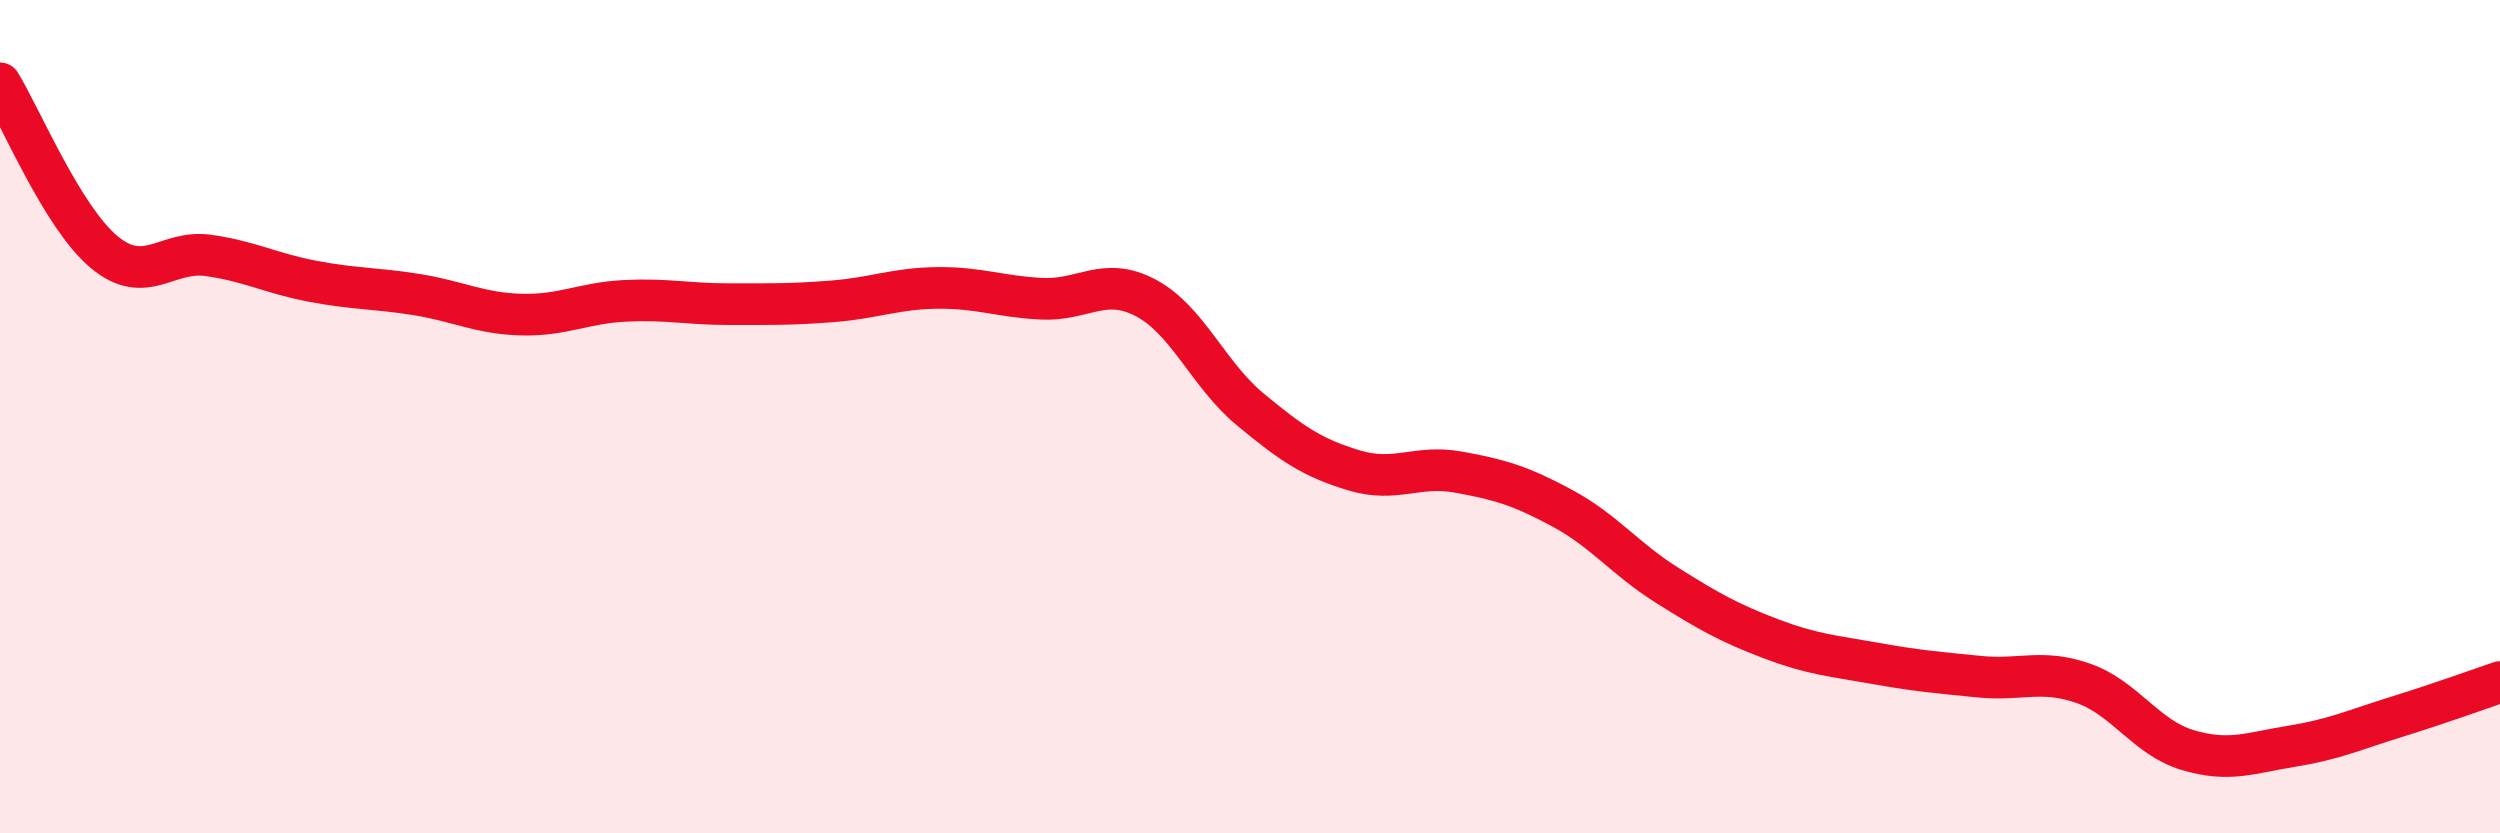 
    <svg width="60" height="20" viewBox="0 0 60 20" xmlns="http://www.w3.org/2000/svg">
      <path
        d="M 0,2 C 0.5,2.81 1.5,5.22 2.5,6.05 C 3.5,6.88 4,5.99 5,6.13 C 6,6.27 6.5,6.56 7.5,6.75 C 8.5,6.94 9,6.91 10,7.07 C 11,7.23 11.5,7.52 12.5,7.55 C 13.5,7.58 14,7.27 15,7.22 C 16,7.17 16.5,7.3 17.5,7.3 C 18.5,7.3 19,7.31 20,7.23 C 21,7.15 21.5,6.92 22.5,6.91 C 23.5,6.9 24,7.12 25,7.17 C 26,7.22 26.5,6.62 27.5,7.15 C 28.5,7.68 29,8.99 30,9.82 C 31,10.65 31.5,10.99 32.5,11.29 C 33.5,11.59 34,11.15 35,11.33 C 36,11.51 36.5,11.66 37.5,12.2 C 38.5,12.74 39,13.41 40,14.04 C 41,14.67 41.5,14.95 42.5,15.33 C 43.5,15.71 44,15.74 45,15.92 C 46,16.1 46.5,16.14 47.5,16.24 C 48.5,16.34 49,16.05 50,16.4 C 51,16.75 51.5,17.7 52.5,18 C 53.5,18.3 54,18.07 55,17.91 C 56,17.75 56.5,17.52 57.5,17.21 C 58.5,16.9 59.5,16.54 60,16.37L60 20L0 20Z"
        fill="#EB0A25"
        opacity="0.1"
        stroke-linecap="round"
        stroke-linejoin="round"
      />
      <path
        d="M 0,2 C 0.5,2.81 1.5,5.22 2.5,6.05 C 3.5,6.88 4,5.99 5,6.13 C 6,6.27 6.5,6.56 7.5,6.75 C 8.5,6.94 9,6.91 10,7.07 C 11,7.23 11.5,7.52 12.5,7.55 C 13.5,7.58 14,7.27 15,7.22 C 16,7.17 16.5,7.3 17.5,7.3 C 18.5,7.3 19,7.31 20,7.23 C 21,7.15 21.5,6.92 22.5,6.91 C 23.5,6.9 24,7.12 25,7.17 C 26,7.22 26.5,6.62 27.5,7.15 C 28.5,7.68 29,8.99 30,9.82 C 31,10.65 31.5,10.99 32.5,11.29 C 33.5,11.59 34,11.15 35,11.33 C 36,11.51 36.5,11.66 37.5,12.2 C 38.5,12.74 39,13.41 40,14.04 C 41,14.67 41.5,14.95 42.5,15.33 C 43.5,15.71 44,15.74 45,15.92 C 46,16.1 46.5,16.14 47.5,16.24 C 48.5,16.34 49,16.05 50,16.4 C 51,16.75 51.5,17.7 52.5,18 C 53.5,18.3 54,18.07 55,17.91 C 56,17.75 56.5,17.52 57.5,17.21 C 58.5,16.9 59.5,16.54 60,16.37"
        stroke="#EB0A25"
        stroke-width="1"
        fill="none"
        stroke-linecap="round"
        stroke-linejoin="round"
      />
    </svg>
  